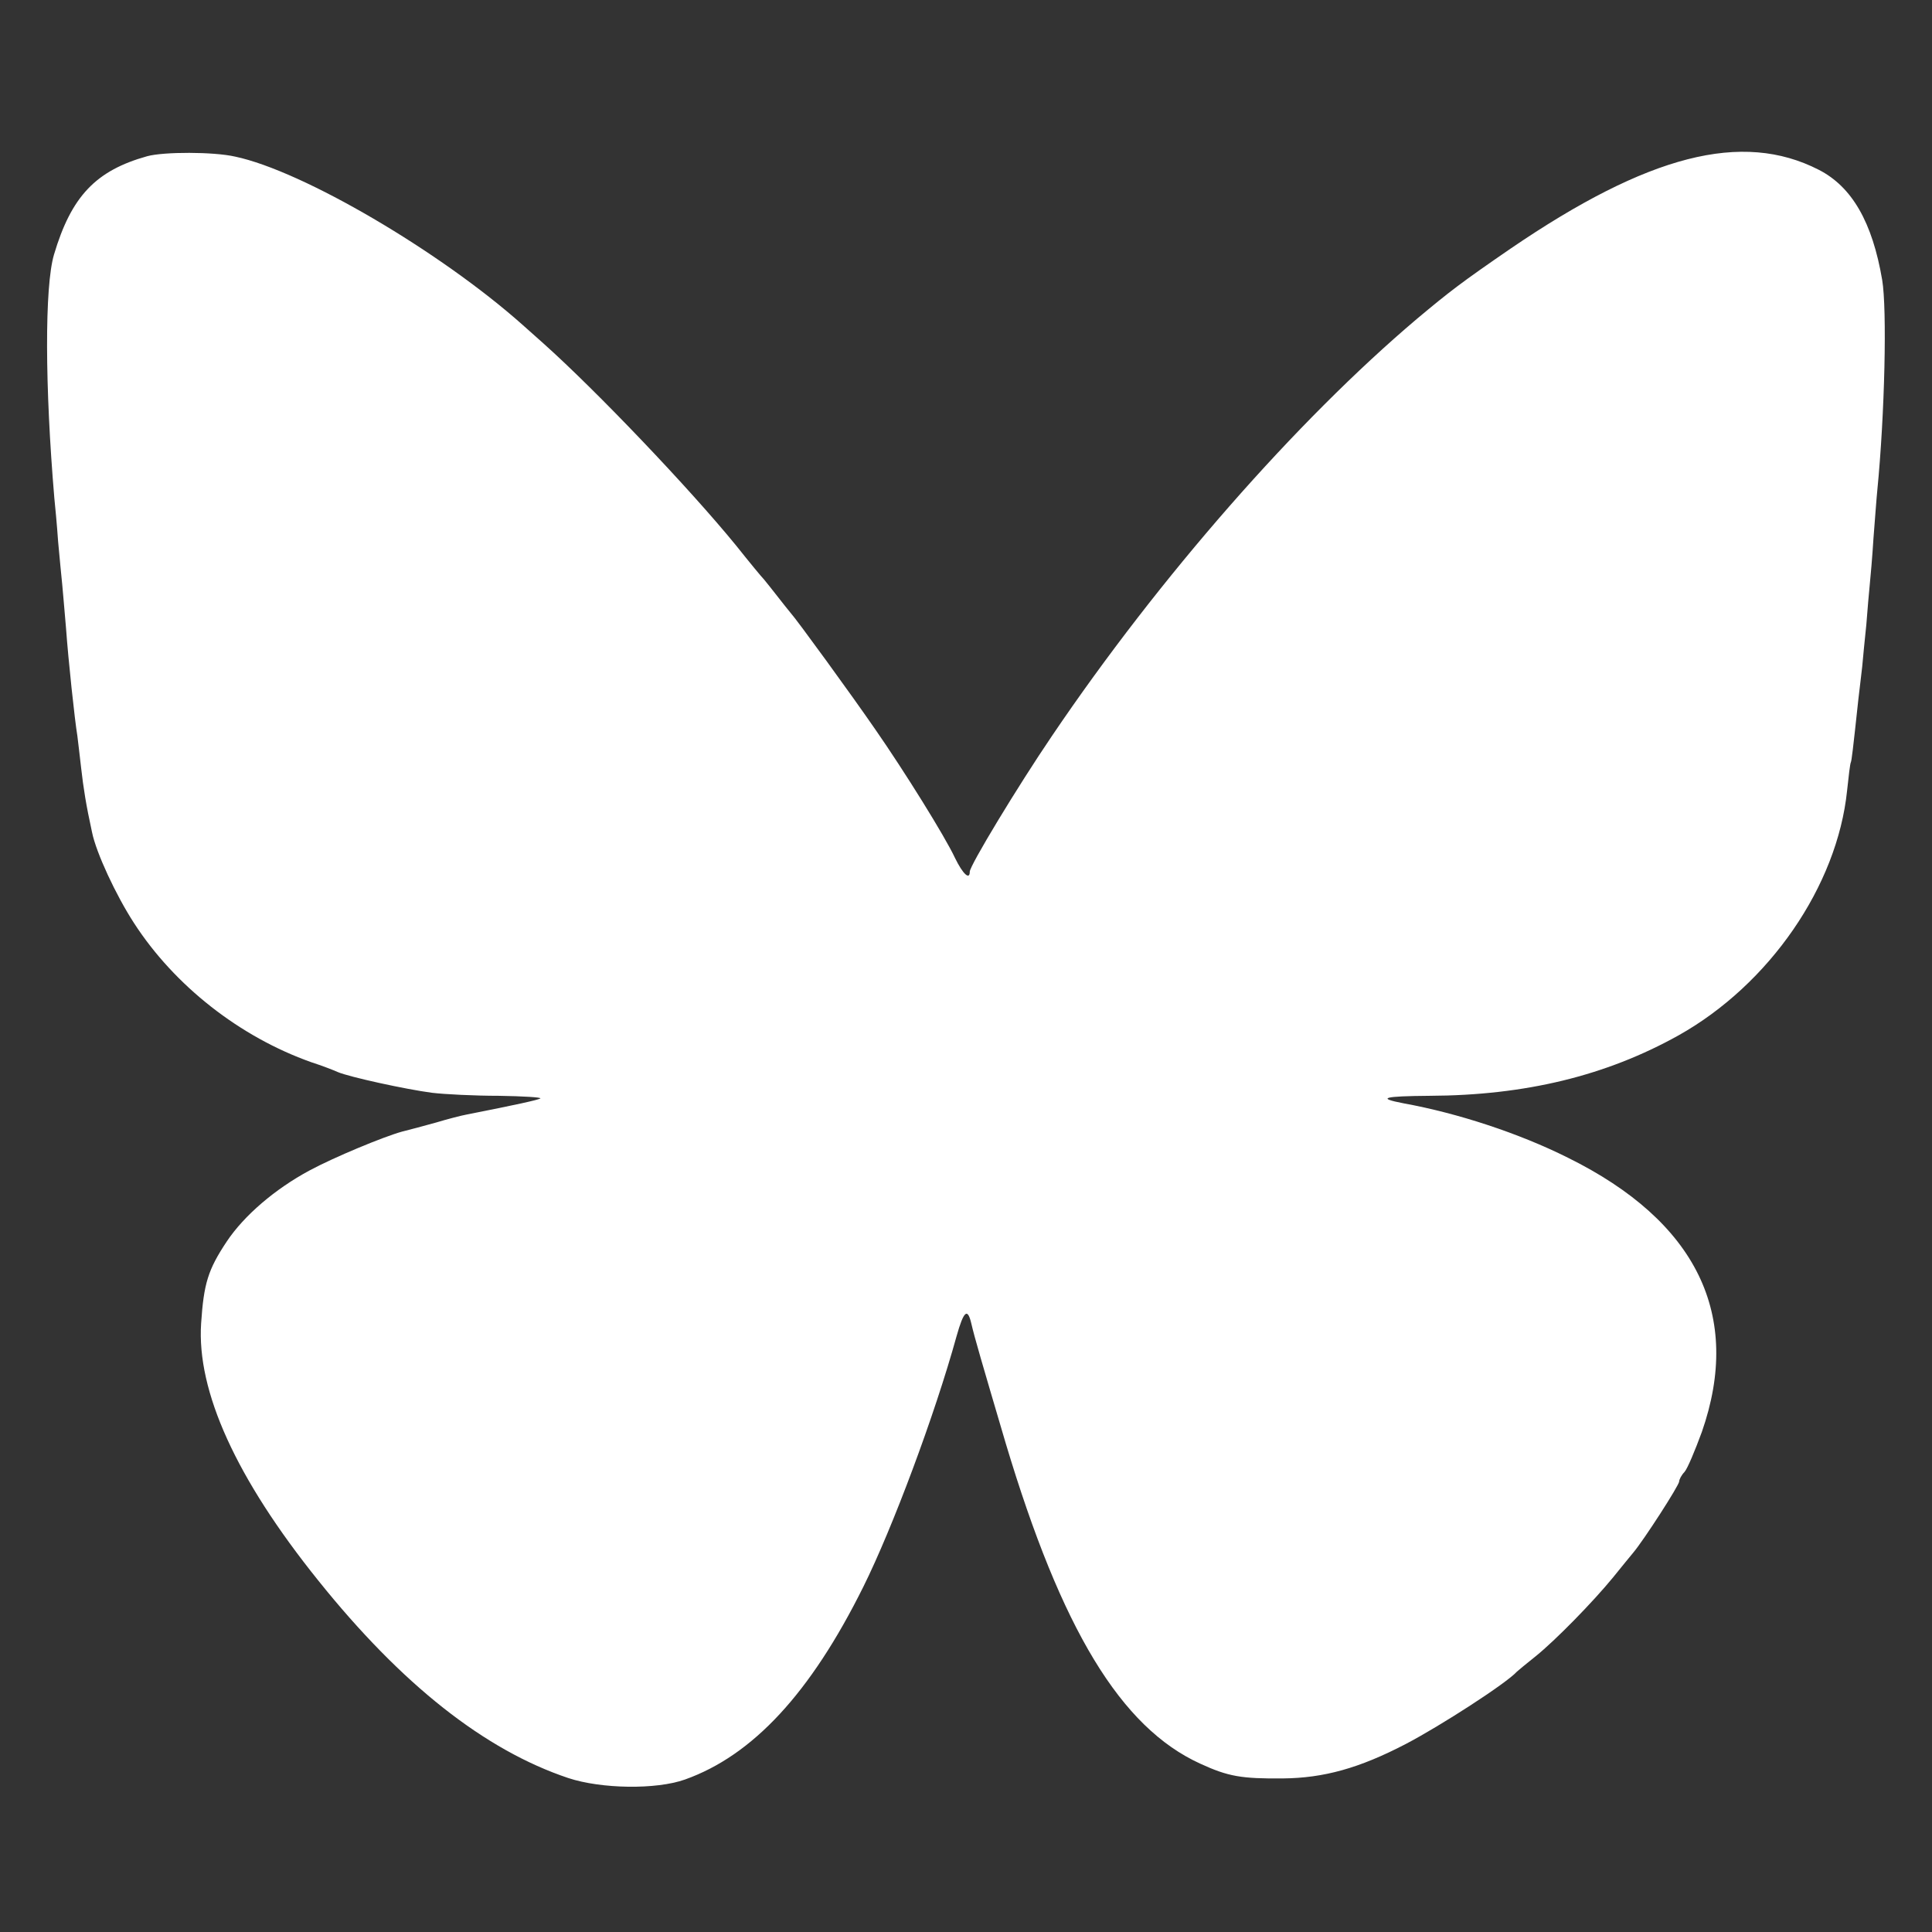 <?xml version="1.0" standalone="no"?>
<!DOCTYPE svg PUBLIC "-//W3C//DTD SVG 20010904//EN"
 "http://www.w3.org/TR/2001/REC-SVG-20010904/DTD/svg10.dtd">
<svg version="1.0" xmlns="http://www.w3.org/2000/svg"
 width="512pt" height="512pt" viewBox="0 0 512 512"
 preserveAspectRatio="xMidYMid meet">
<rect x="0" y="0" width="512" height="512" fill="#333333" stroke="none"/>
<g transform="translate(0,512) scale(0.1,-0.1)"
fill="#FFFFFF" stroke="none">
<path d="M390 4706 c-136 -38 -201 -106 -247 -261 -25 -85 -24 -350 1 -645 2
-19 7 -71 10 -115 4 -44 9 -96 11 -115 2 -19 6 -71 10 -115 6 -84 23 -243 30
-285 2 -14 6 -52 10 -85 6 -53 13 -98 29 -171 11 -54 63 -166 111 -240 108
-167 281 -302 470 -369 28 -9 59 -21 70 -26 30 -13 181 -46 250 -55 33 -4 113
-8 177 -8 64 -1 114 -4 110 -7 -6 -4 -65 -17 -197 -43 -11 -2 -47 -11 -80 -21
-33 -9 -73 -20 -90 -24 -50 -14 -180 -68 -245 -103 -91 -49 -173 -119 -219
-188 -50 -75 -61 -112 -68 -217 -12 -180 93 -411 310 -681 222 -277 442 -450
663 -524 88 -29 233 -31 309 -4 180 64 333 229 473 511 77 155 189 454 247
664 19 67 29 76 39 34 9 -39 27 -100 91 -317 148 -494 305 -754 516 -850 74
-34 109 -40 219 -39 108 1 202 27 325 91 92 48 267 161 295 192 3 3 25 21 50
41 52 42 151 143 205 209 20 25 44 54 53 65 28 33 122 179 122 189 0 5 6 17
14 25 8 9 28 57 46 106 108 309 -13 558 -355 727 -130 65 -292 118 -435 144
-73 14 -54 19 68 20 254 1 468 53 660 160 241 135 421 396 447 649 4 38 8 72
10 75 2 5 5 28 20 168 3 23 7 61 10 85 2 23 7 74 11 112 3 39 7 86 9 105 2 19
7 76 10 125 4 50 8 106 10 125 20 204 26 480 13 558 -26 153 -80 247 -168 292
-203 104 -452 40 -817 -209 -131 -90 -162 -114 -248 -186 -319 -270 -683 -685
-967 -1105 -91 -134 -218 -344 -218 -360 0 -23 -18 -7 -39 36 -27 58 -135 231
-210 339 -64 93 -211 295 -226 311 -5 6 -21 26 -35 44 -14 18 -30 38 -35 44
-6 6 -39 46 -74 90 -124 152 -370 410 -511 536 -19 17 -44 39 -55 49 -218 194
-582 408 -762 446 -57 13 -189 13 -233 1z"/>
</g>
</svg>
